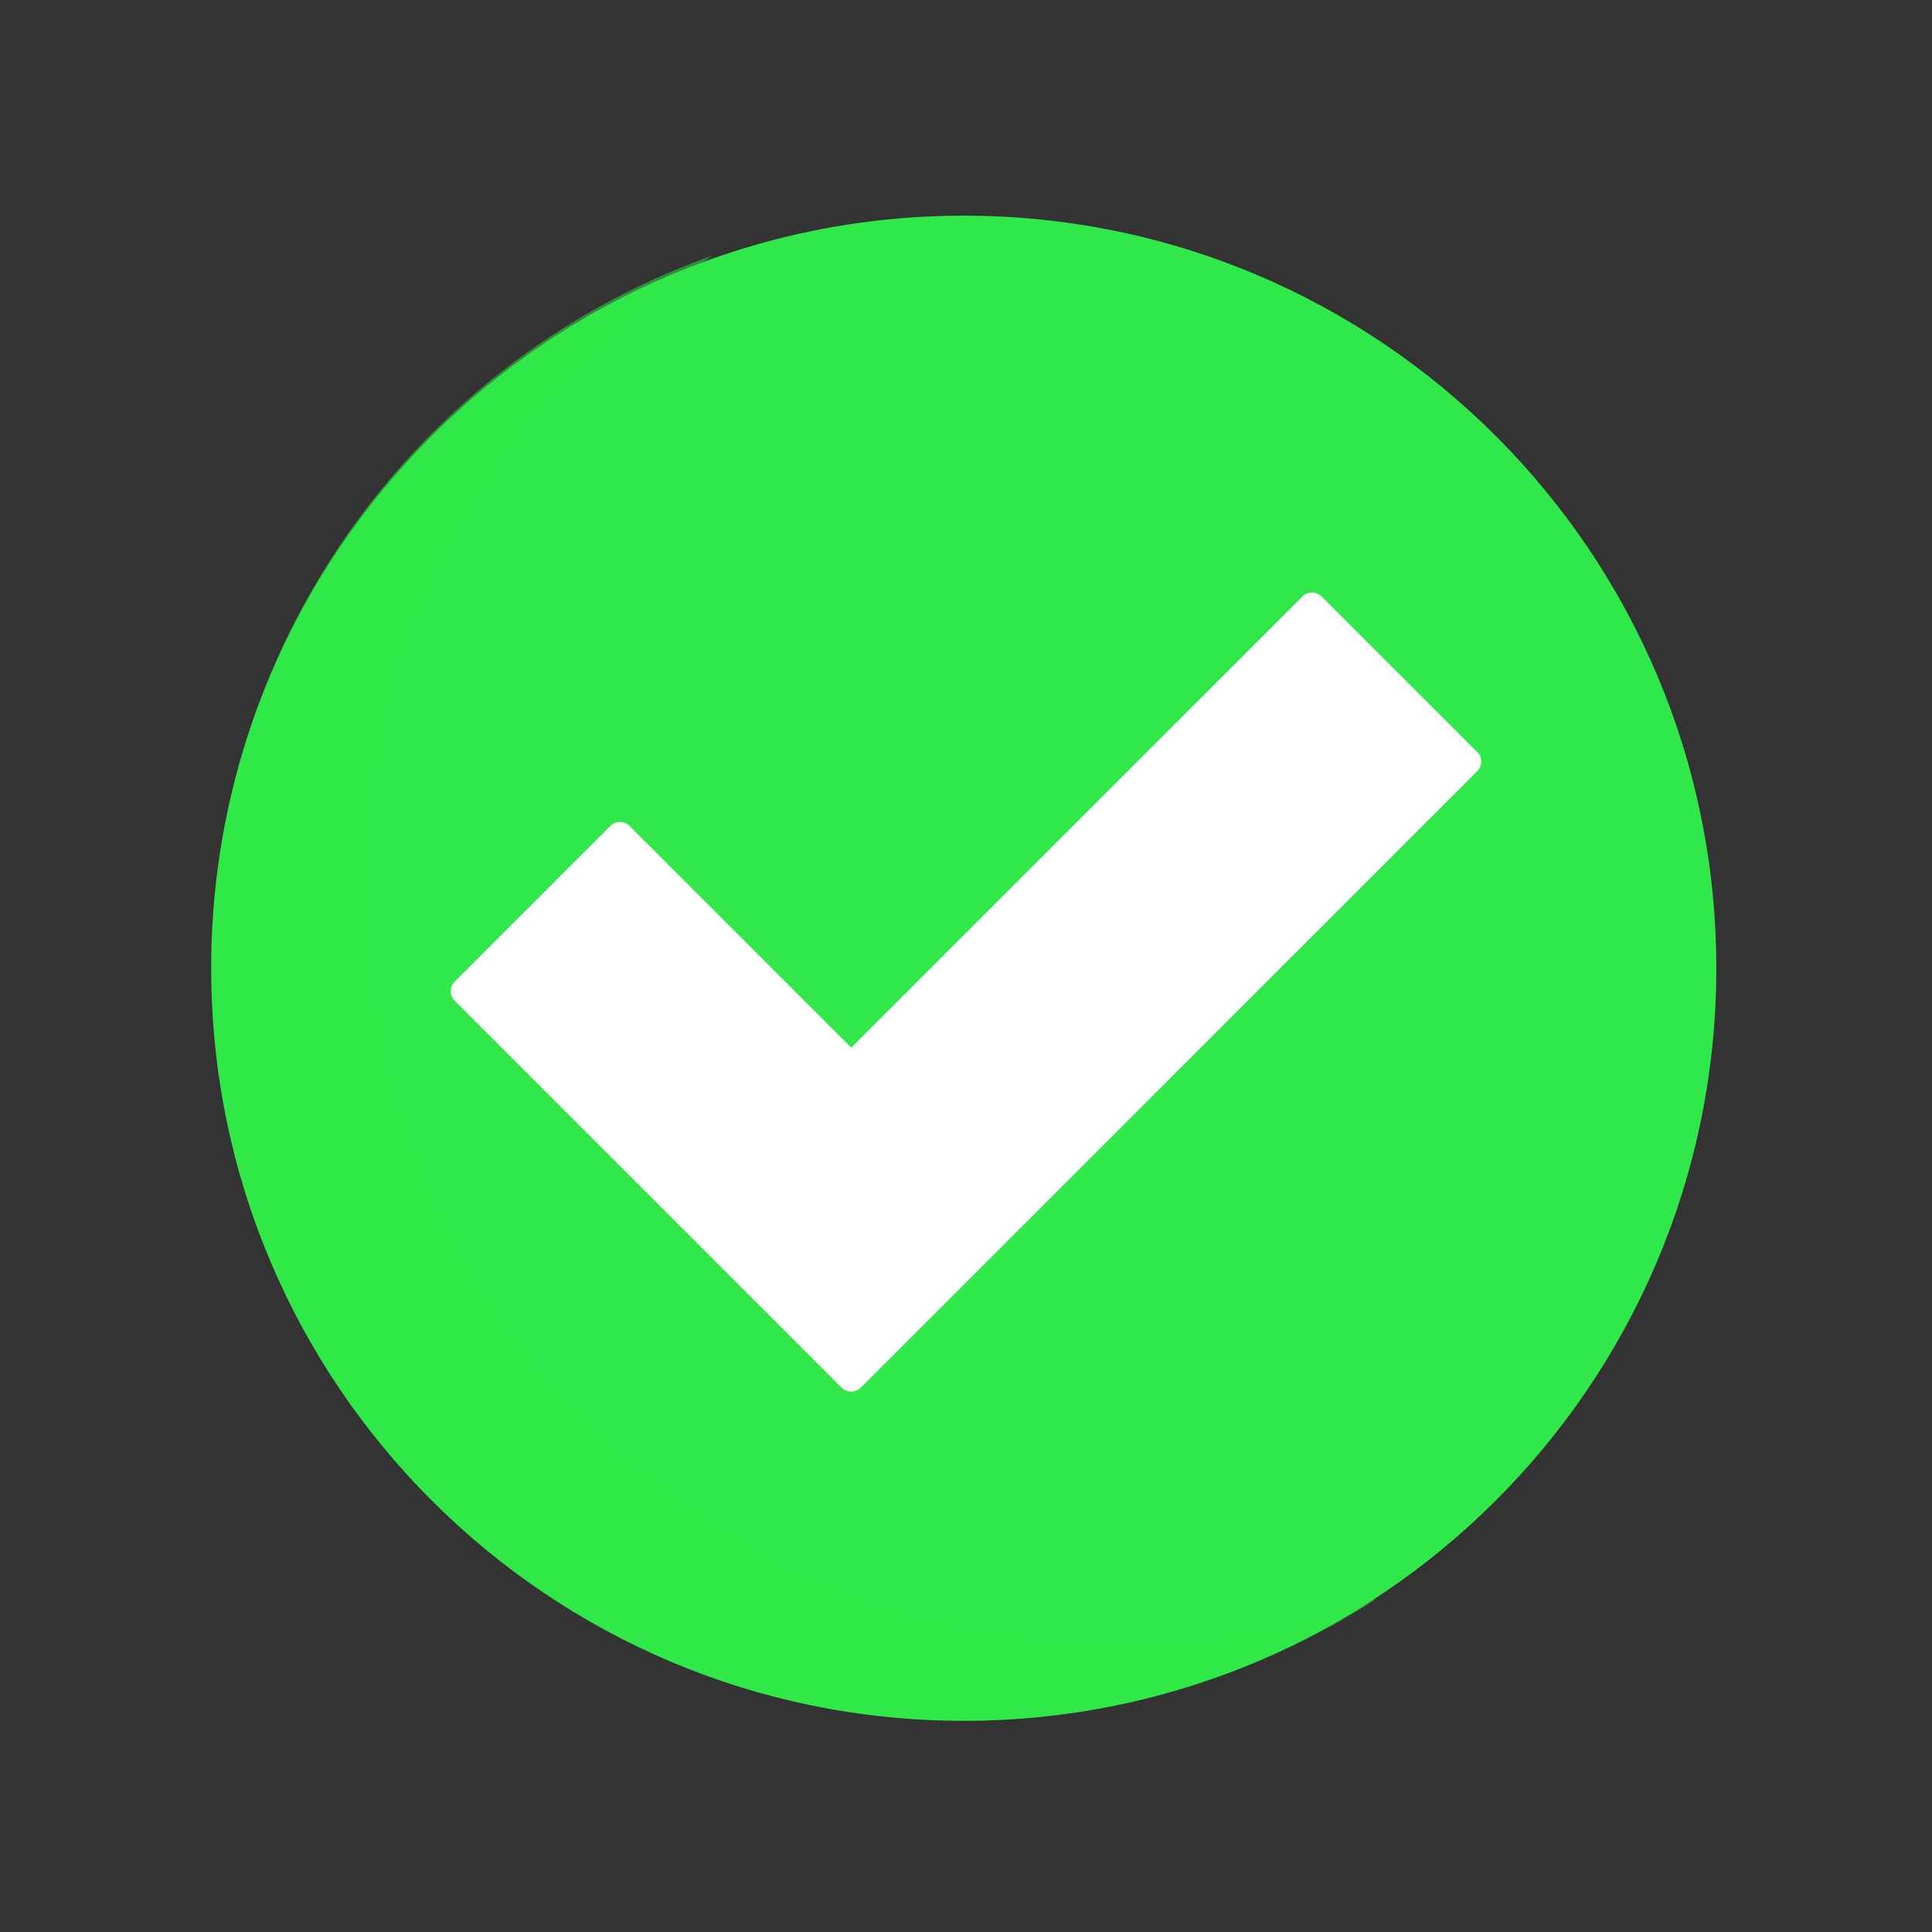 <svg xmlns="http://www.w3.org/2000/svg" width="430" height="430" fill="none" viewBox="0 0 430 430"><rect x="0" y="0" width="430" height="430" fill="#333333" stroke="none"/><path fill="#30e849" d="M214.5 383c92.508 0 167.5-74.992 167.5-167.5S307.008 48 214.5 48 47 122.992 47 215.5 121.992 383 214.5 383"/><path fill="#30e849" d="M306.32 355.86a167.875 167.875 0 0 1-198.206-11.415 167.87 167.87 0 0 1-48.72-192.464 167.88 167.88 0 0 1 99.226-95.12 167.888 167.888 0 0 0 28.344 296.433 167.9 167.9 0 0 0 119.356 2.566" opacity=".5" style="mix-blend-mode:multiply"/><path fill="#fff" d="m189.451 233.191 100.447-100.446a3 3 0 0 1 4.243 0l34.648 34.648a3 3 0 0 1 0 4.243L191.574 308.853a3 3 0 0 1-4.243 0l-86.124-86.124a3 3 0 0 1 0-4.243l34.648-34.648a3 3 0 0 1 4.243 0z"/><path fill="#fff" d="m189.451 233.191-49.353-49.353a3 3 0 0 0-4.198-.044l-34.737 34.737a3 3 0 0 0 .044 4.198l86.124 86.124a3 3 0 0 0 2.122.878z" opacity=".5" style="mix-blend-mode:multiply"/></svg>